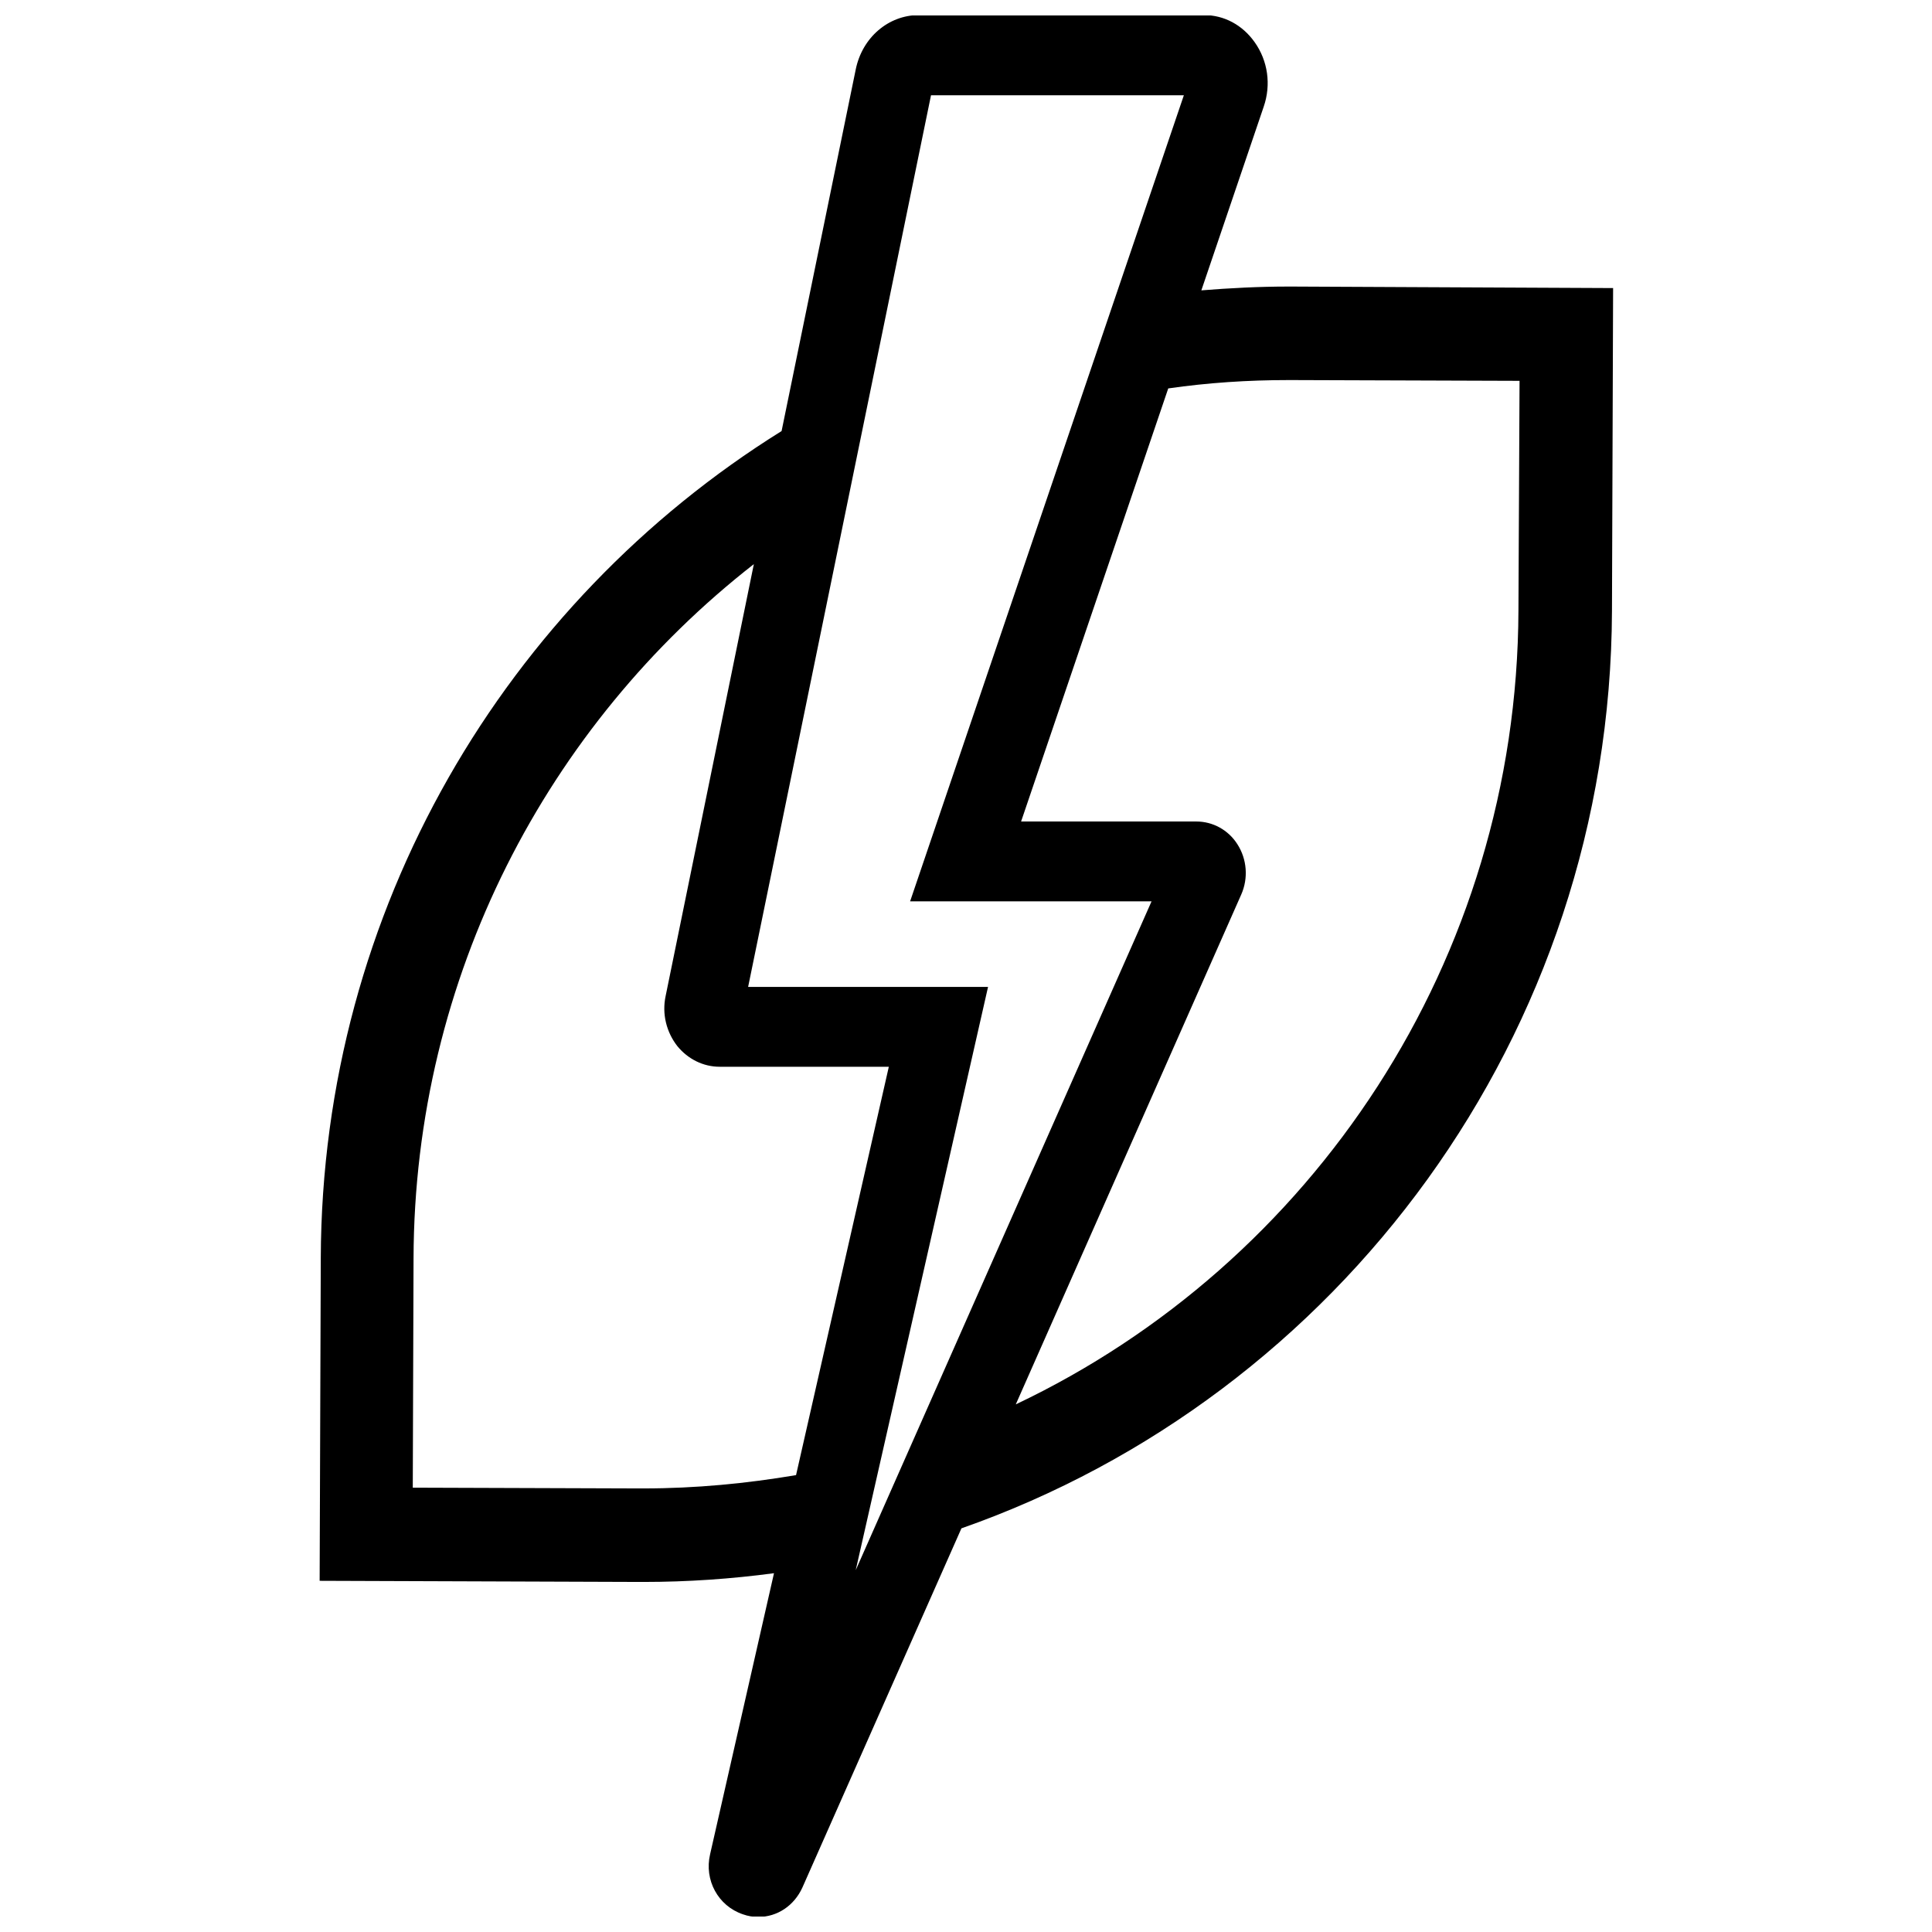 <?xml version="1.0" encoding="UTF-8"?>
<!-- Uploaded to: SVG Repo, www.svgrepo.com, Generator: SVG Repo Mixer Tools -->
<svg width="800px" height="800px" version="1.1" viewBox="144 144 512 512" xmlns="http://www.w3.org/2000/svg">
 <defs>
  <clipPath id="a">
   <path d="m228 148.09h344v503.81h-344z"/>
  </clipPath>
 </defs>
 <g clip-path="url(#a)">
  <path d="m486.35 219.94h-0.906c-7.758 0-15.516 0.402-23.074 1.008l16.523-48.668c2.016-5.844 1.109-12.191-2.418-17.129-3.223-4.535-8.062-7.152-13.402-7.152h-75.57c-8.062 0-15.012 5.945-16.727 14.41l-19.648 95.824c-72.953 45.441-121.82 126.65-122.12 219.15l-0.301 85.547 84.941 0.301h0.906c11.688 0 23.277-0.805 34.562-2.316l-16.93 74.465c-1.613 6.852 2.117 13.703 8.664 15.922 1.41 0.504 2.719 0.707 4.133 0.707 4.938 0 9.473-2.922 11.688-7.859l42.117-95.121c99.957-35.066 172-130.69 172.4-243.14l0.301-85.547zm-171.8 318.51h-0.805l-60.355-0.203 0.203-60.758c0.203-74.766 35.57-141.37 90.184-183.99l-23.379 114.46c-1.008 4.734 0.203 9.574 3.125 13.301 2.82 3.426 6.852 5.441 11.184 5.441h44.84l-24.586 108.22c-13.102 2.219-26.605 3.527-40.41 3.527zm91.293-132.91h-63.582l48.465-236.29h67.008l-72.547 213.62h63.984l-78.395 177.24zm140.56-99.855c-0.301 93.004-54.816 173.31-133.21 210.49l59.75-135.12c1.914-4.332 1.512-9.371-1.008-13.301-2.418-3.828-6.551-6.047-10.883-6.047h-46.453l38.996-114.77c10.48-1.512 21.059-2.215 31.941-2.215h0.805l60.355 0.203z"/>
 </g>
</svg>